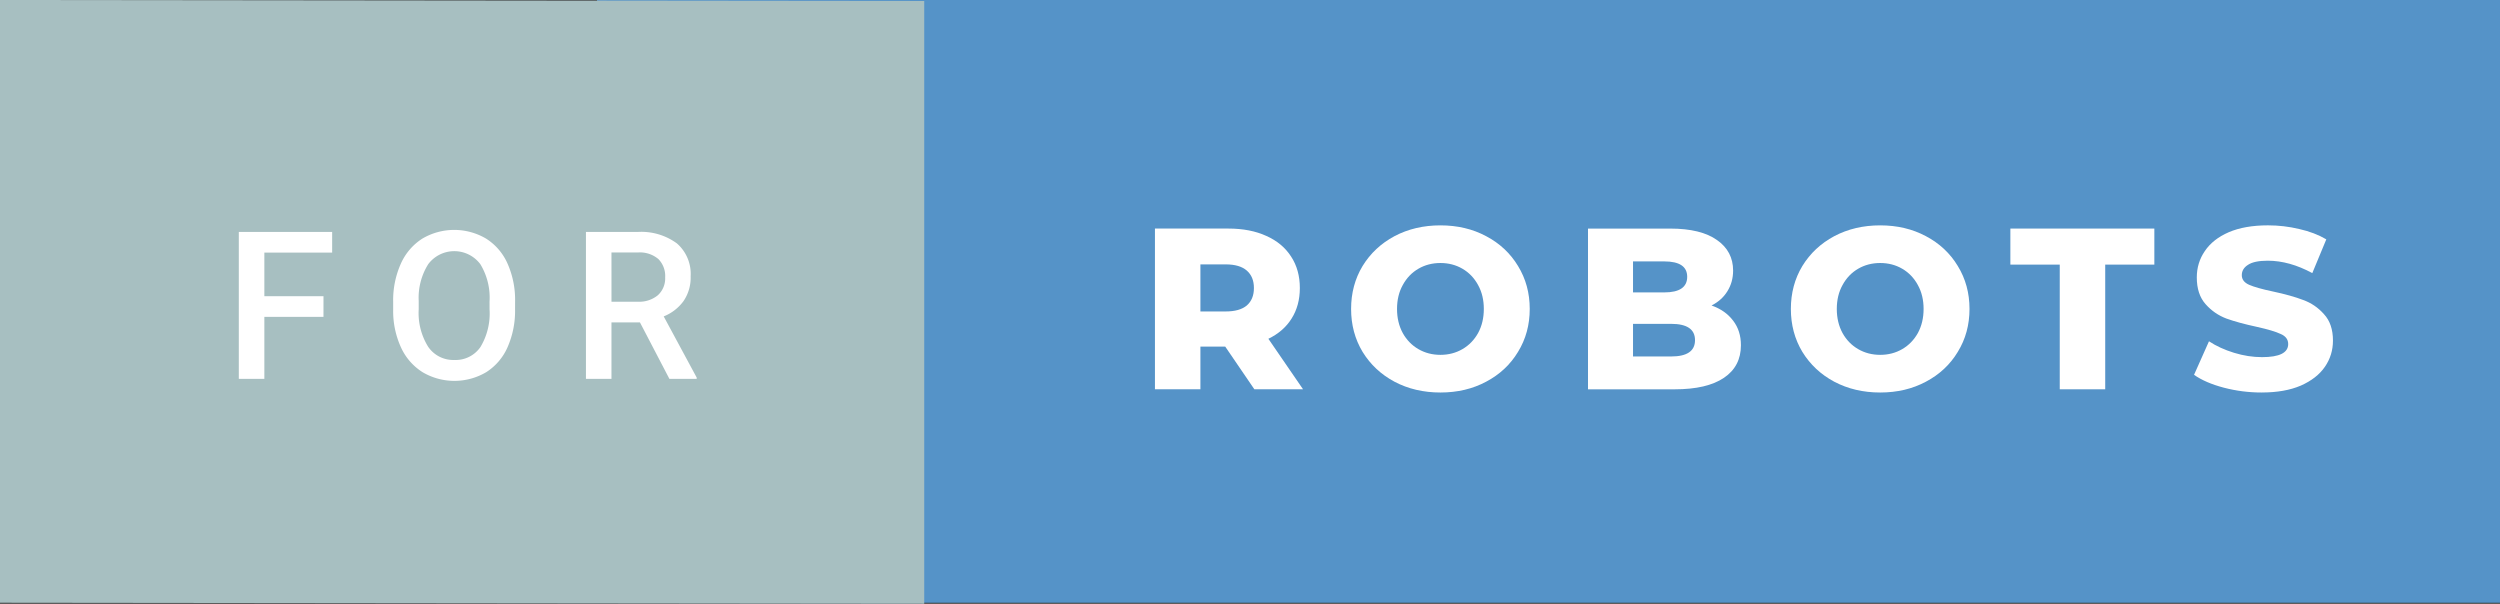 <svg xmlns="http://www.w3.org/2000/svg" width="145.167" height="35.059" viewBox="0 0 145.167 35.059">
  <rect x="0" y="0" width="145.167" height="35.059" fill="#333333" stroke="none"/>
  <title>for-robots</title>
  <g>
    <rect x="34.667" width="110.5" height="35" style="fill: #5593c8" />
    <polygon points="53.667 35.059 0 35 0 0 53.667 0.059 53.667 35.059" style="fill: #a7bfc1" />
    <g>
      <path d="M18.783,18.4H15.35V22H13.867V13.469h5.42v1.2H15.35V17.2h3.434Z" style="fill: #fff" />
      <path d="M29.908,17.957a5.234,5.234,0,0,1-.434,2.2,3.278,3.278,0,0,1-1.239,1.453,3.635,3.635,0,0,1-3.7,0,3.329,3.329,0,0,1-1.254-1.444A5.07,5.07,0,0,1,22.83,18v-.48a5.189,5.189,0,0,1,.442-2.2,3.325,3.325,0,0,1,1.248-1.462,3.643,3.643,0,0,1,3.7-.006,3.283,3.283,0,0,1,1.245,1.441,5.178,5.178,0,0,1,.445,2.188Zm-1.482-.445a3.729,3.729,0,0,0-.536-2.174,1.892,1.892,0,0,0-3.023,0,3.657,3.657,0,0,0-.554,2.13v.492a3.7,3.7,0,0,0,.548,2.174,1.764,1.764,0,0,0,1.521.768,1.743,1.743,0,0,0,1.515-.75,3.781,3.781,0,0,0,.53-2.191Z" style="fill: #fff" />
      <path d="M37.159,18.719H35.506V22H34.024V13.469h3a3.489,3.489,0,0,1,2.279.663,2.344,2.344,0,0,1,.8,1.917,2.4,2.4,0,0,1-.413,1.434,2.623,2.623,0,0,1-1.151.889l1.916,3.553V22H38.87Zm-1.652-1.2H37.03a1.694,1.694,0,0,0,1.172-.378,1.318,1.318,0,0,0,.422-1.034,1.4,1.4,0,0,0-.39-1.061,1.655,1.655,0,0,0-1.163-.387H35.506Z" style="fill: #fff" />
    </g>
  </g>
  <rect style="fill:#5593c8;fill-opacity:1" width="71.289" height="16.743" x="65.852" y="11.152" />
  <g style="font-style:normal;font-variant:normal;font-weight:800;font-stretch:normal;font-size:17.333px;line-height:1.25;font-family:Montserrat;-inkscape-font-specification:'Montserrat Ultra-Bold';letter-spacing:0px;word-spacing:0px;fill:#ffffff;fill-opacity:1;stroke:none">
    <path d="m 71.144,20.125 h -1.44 v 2.48 h -2.64 v -9.333 h 4.267 q 1.267,0 2.2,0.427 0.933,0.413 1.44,1.2 0.507,0.773 0.507,1.827 0,1.013 -0.48,1.773 -0.467,0.747 -1.347,1.173 l 2.013,2.933 h -2.827 z m 1.667,-3.4 q 0,-0.653 -0.413,-1.013 -0.413,-0.36 -1.227,-0.36 H 69.704 v 2.733 h 1.467 q 0.813,0 1.227,-0.347 0.413,-0.36 0.413,-1.013 z" style="font-style:normal;font-variant:normal;font-weight:normal;font-stretch:normal;font-size:13.333px;font-family:Montserrat;-inkscape-font-specification:Montserrat;letter-spacing:2px" />
    <path d="m 83.641,22.792 q -1.48,0 -2.667,-0.627 -1.173,-0.627 -1.853,-1.733 -0.667,-1.107 -0.667,-2.493 0,-1.387 0.667,-2.493 0.68,-1.107 1.853,-1.733 1.187,-0.627 2.667,-0.627 1.48,0 2.653,0.627 1.187,0.627 1.853,1.733 0.68,1.107 0.68,2.493 0,1.387 -0.68,2.493 -0.667,1.107 -1.853,1.733 -1.173,0.627 -2.653,0.627 z m 0,-2.187 q 0.707,0 1.28,-0.333 0.573,-0.333 0.907,-0.933 0.333,-0.613 0.333,-1.4 0,-0.787 -0.333,-1.387 -0.333,-0.613 -0.907,-0.947 -0.573,-0.333 -1.28,-0.333 -0.707,0 -1.28,0.333 -0.573,0.333 -0.907,0.947 -0.333,0.6 -0.333,1.387 0,0.787 0.333,1.4 0.333,0.6 0.907,0.933 0.573,0.333 1.28,0.333 z" style="font-style:normal;font-variant:normal;font-weight:normal;font-stretch:normal;font-size:13.333px;font-family:Montserrat;-inkscape-font-specification:Montserrat;letter-spacing:2px" />
    <path d="m 99.384,17.739 q 0.8,0.28 1.253,0.88 0.453,0.587 0.453,1.427 0,1.227 -0.987,1.893 -0.987,0.667 -2.853,0.667 h -5.04 v -9.333 h 4.773 q 1.787,0 2.72,0.667 0.933,0.653 0.933,1.773 0,0.667 -0.333,1.2 -0.32,0.52 -0.92,0.827 z m -4.56,-2.56 v 1.8 h 1.813 q 1.333,0 1.333,-0.907 0,-0.893 -1.333,-0.893 z m 2.213,5.52 q 1.387,0 1.387,-0.947 0,-0.947 -1.387,-0.947 h -2.213 v 1.893 z" style="font-style:normal;font-variant:normal;font-weight:normal;font-stretch:normal;font-size:13.333px;font-family:Montserrat;-inkscape-font-specification:Montserrat;letter-spacing:2px" />
    <path d="m 109.177,22.792 q -1.48,0 -2.667,-0.627 -1.173,-0.627 -1.853,-1.733 -0.667,-1.107 -0.667,-2.493 0,-1.387 0.667,-2.493 0.68,-1.107 1.853,-1.733 1.187,-0.627 2.667,-0.627 1.48,0 2.653,0.627 1.187,0.627 1.853,1.733 0.68,1.107 0.68,2.493 0,1.387 -0.68,2.493 -0.667,1.107 -1.853,1.733 -1.173,0.627 -2.653,0.627 z m 0,-2.187 q 0.707,0 1.28,-0.333 0.573,-0.333 0.907,-0.933 0.333,-0.613 0.333,-1.4 0,-0.787 -0.333,-1.387 -0.333,-0.613 -0.907,-0.947 -0.573,-0.333 -1.28,-0.333 -0.707,0 -1.28,0.333 -0.573,0.333 -0.907,0.947 -0.333,0.6 -0.333,1.387 0,0.787 0.333,1.4 0.333,0.6 0.907,0.933 0.573,0.333 1.28,0.333 z" style="font-style:normal;font-variant:normal;font-weight:normal;font-stretch:normal;font-size:13.333px;font-family:Montserrat;-inkscape-font-specification:Montserrat;letter-spacing:2px" />
    <path d="m 119.603,15.365 h -2.867 v -2.093 h 8.36 v 2.093 h -2.853 v 7.24 h -2.64 z" style="font-style:normal;font-variant:normal;font-weight:normal;font-stretch:normal;font-size:13.333px;font-family:Montserrat;-inkscape-font-specification:Montserrat;letter-spacing:2px" />
    <path d="m 131.334,22.792 q -1.133,0 -2.2,-0.28 -1.067,-0.28 -1.733,-0.747 l 0.867,-1.947 q 0.627,0.413 1.453,0.667 0.827,0.253 1.627,0.253 1.52,0 1.52,-0.76 0,-0.4 -0.44,-0.587 -0.427,-0.2 -1.387,-0.413 -1.053,-0.227 -1.76,-0.48 -0.707,-0.267 -1.213,-0.84 -0.507,-0.573 -0.507,-1.547 0,-0.853 0.467,-1.533 0.467,-0.693 1.387,-1.093 0.933,-0.4 2.28,-0.4 0.92,0 1.813,0.213 0.893,0.2 1.573,0.6 l -0.813,1.96 q -1.333,-0.72 -2.587,-0.72 -0.787,0 -1.147,0.24 -0.36,0.227 -0.36,0.6 0,0.373 0.427,0.56 0.427,0.187 1.373,0.387 1.067,0.227 1.76,0.493 0.707,0.253 1.213,0.827 0.52,0.56 0.52,1.533 0,0.84 -0.467,1.52 -0.467,0.68 -1.4,1.093 -0.933,0.4 -2.267,0.4 z" style="font-style:normal;font-variant:normal;font-weight:normal;font-stretch:normal;font-size:13.333px;font-family:Montserrat;-inkscape-font-specification:Montserrat;letter-spacing:2px" />
  </g>
</svg>
